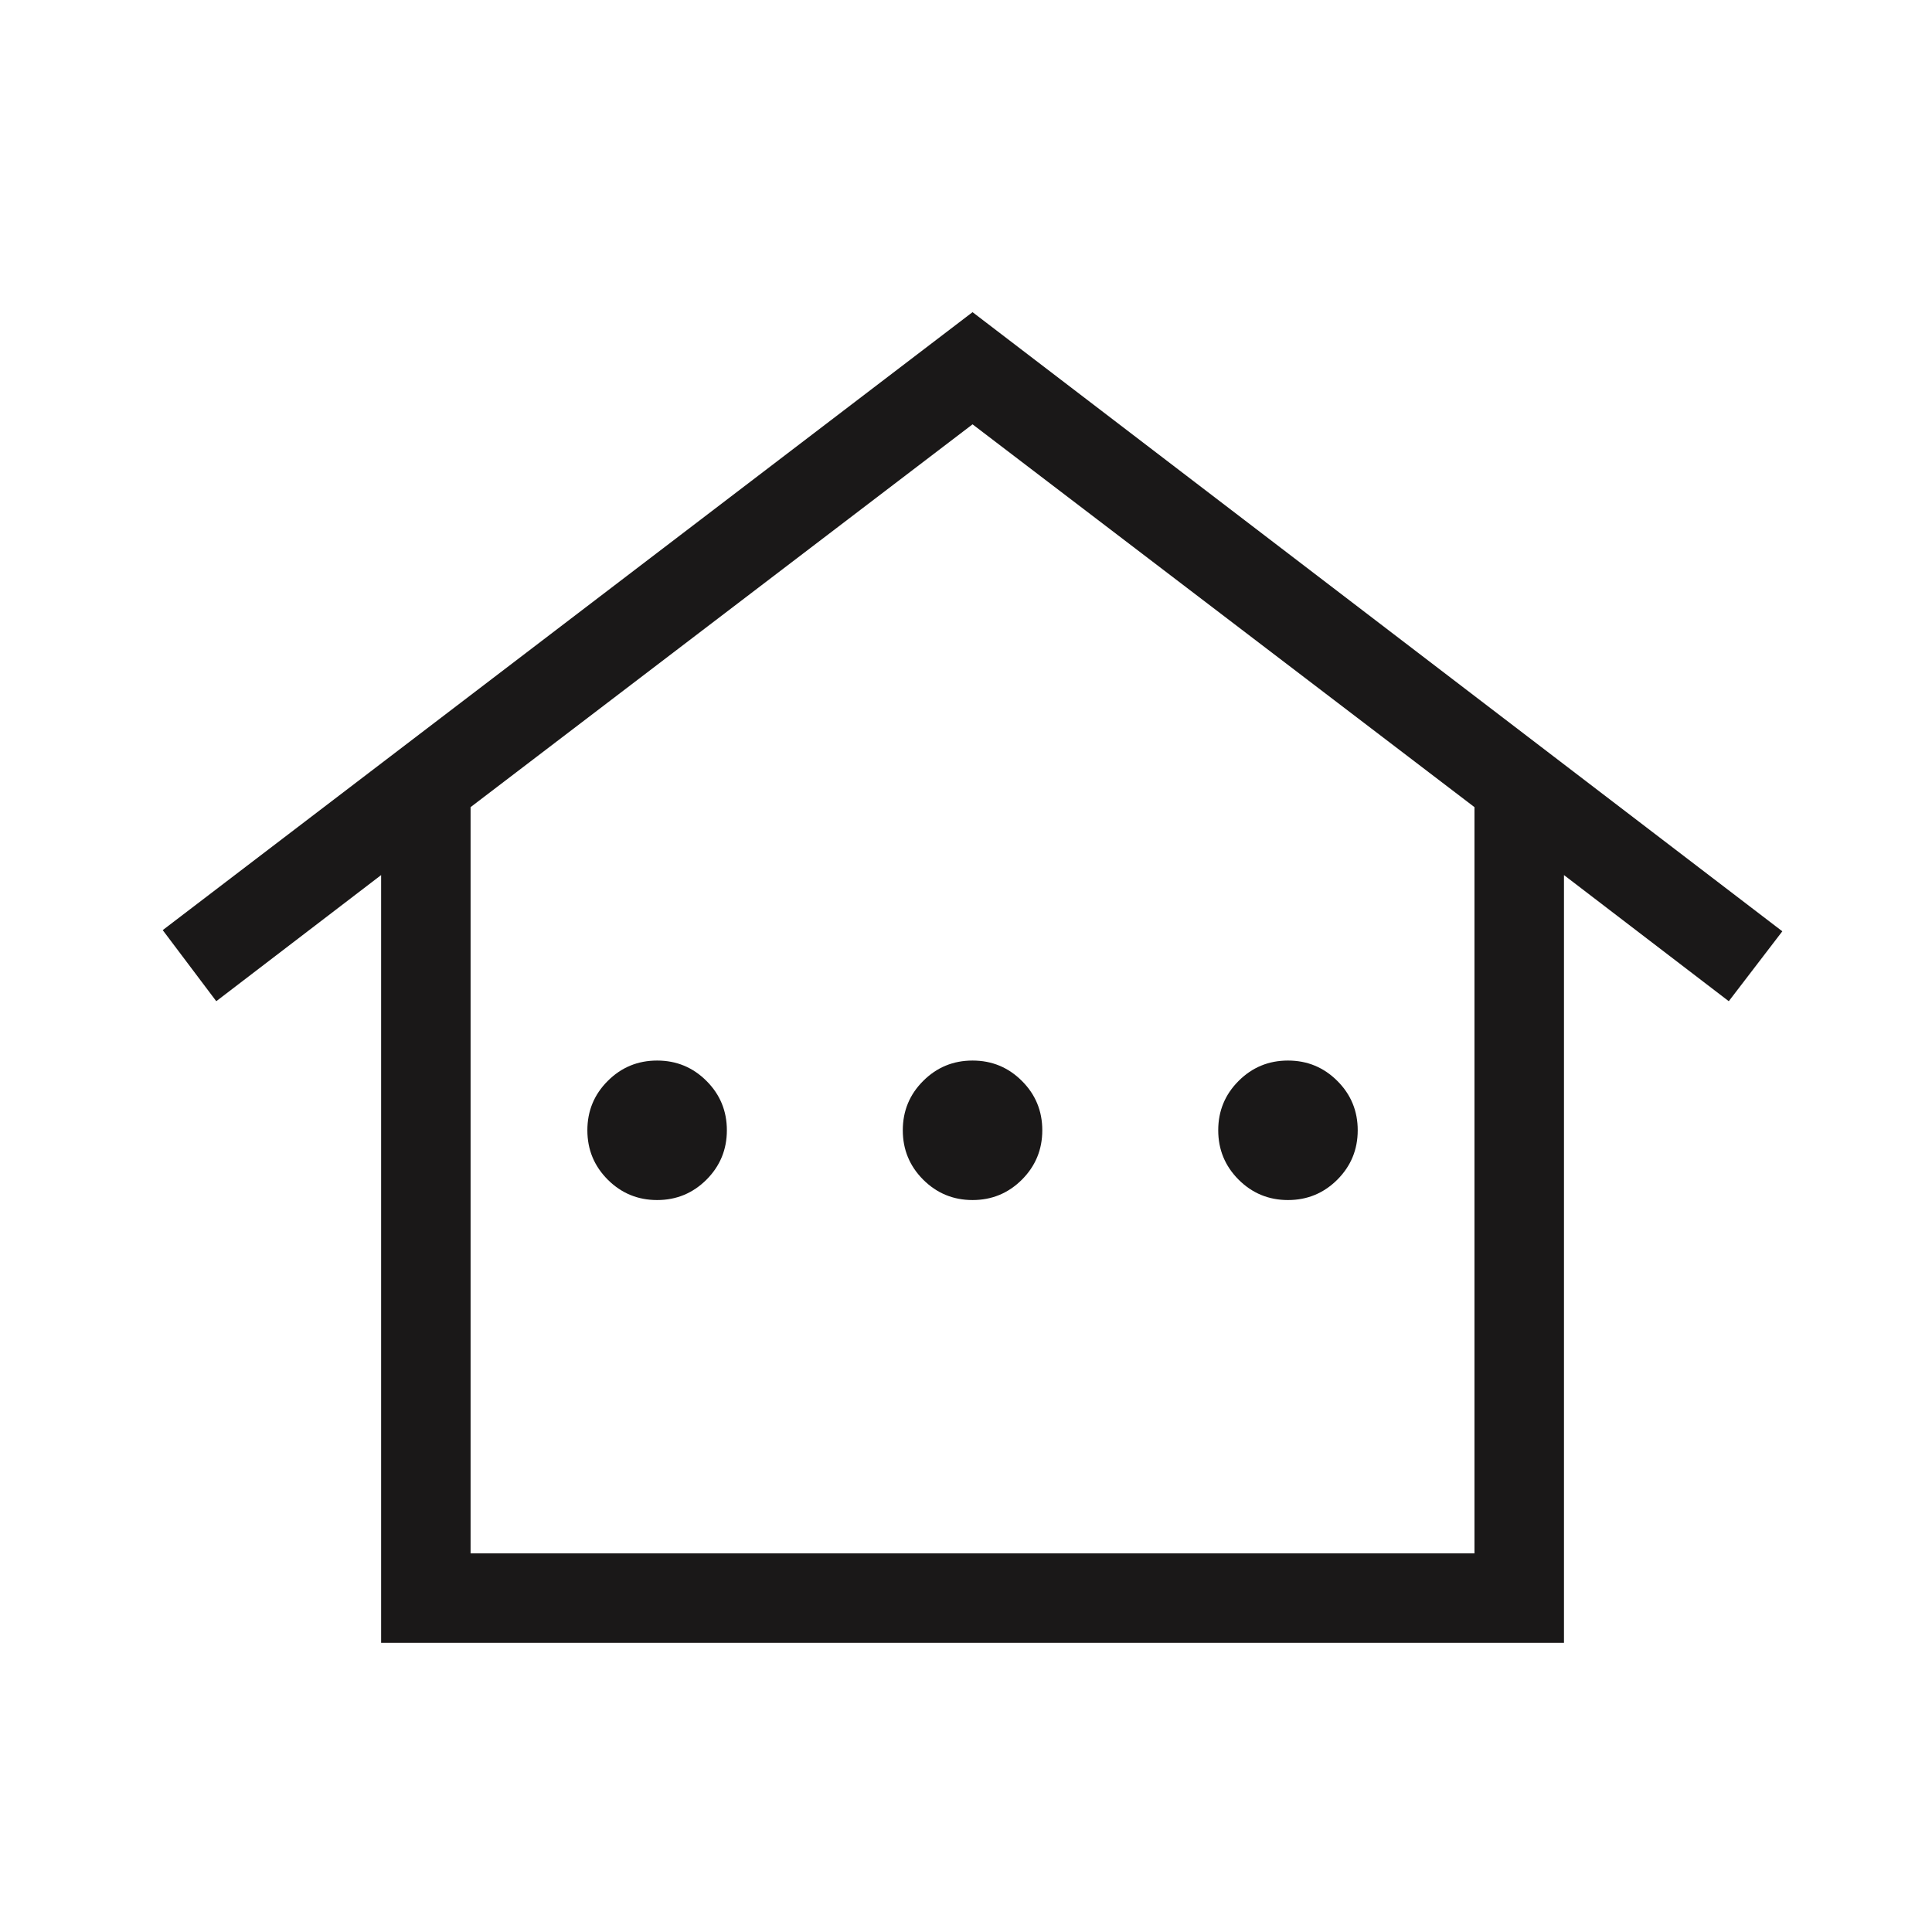<svg xmlns="http://www.w3.org/2000/svg" fill="none" viewBox="0 0 49 49" height="49" width="49">
<mask height="49" width="49" y="0" x="0" maskUnits="userSpaceOnUse" style="mask-type:alpha" id="mask0_290_15869">
<rect fill="#D9D9D9" height="48" width="48" y="0.667" x="0.667"></rect>
</mask>
<g mask="url(#mask0_290_15869)">
<path fill="#1A1818" d="M9.666 41.666V22.194L5.485 25.393L4.127 23.59L24.666 7.917L45.204 23.62L43.846 25.393L39.666 22.194V41.666H9.666ZM11.935 39.397H37.396V20.471L24.666 10.762L11.935 20.471V39.397ZM16.666 30.436C16.176 30.436 15.759 30.263 15.414 29.919C15.069 29.573 14.897 29.156 14.897 28.666C14.897 28.177 15.069 27.759 15.414 27.415C15.759 27.07 16.176 26.898 16.666 26.898C17.156 26.898 17.573 27.07 17.918 27.415C18.263 27.759 18.435 28.177 18.435 28.666C18.435 29.156 18.263 29.573 17.918 29.919C17.573 30.263 17.156 30.436 16.666 30.436ZM24.666 30.436C24.176 30.436 23.759 30.263 23.414 29.919C23.069 29.573 22.897 29.156 22.897 28.666C22.897 28.177 23.069 27.759 23.414 27.415C23.759 27.07 24.176 26.898 24.666 26.898C25.156 26.898 25.573 27.07 25.918 27.415C26.263 27.759 26.435 28.177 26.435 28.666C26.435 29.156 26.263 29.573 25.918 29.919C25.573 30.263 25.156 30.436 24.666 30.436ZM32.666 30.436C32.176 30.436 31.759 30.263 31.414 29.919C31.069 29.573 30.897 29.156 30.897 28.666C30.897 28.177 31.069 27.759 31.414 27.415C31.759 27.07 32.176 26.898 32.666 26.898C33.156 26.898 33.573 27.07 33.918 27.415C34.263 27.759 34.435 28.177 34.435 28.666C34.435 29.156 34.263 29.573 33.918 29.919C33.573 30.263 33.156 30.436 32.666 30.436Z"></path>
</g>
</svg>
